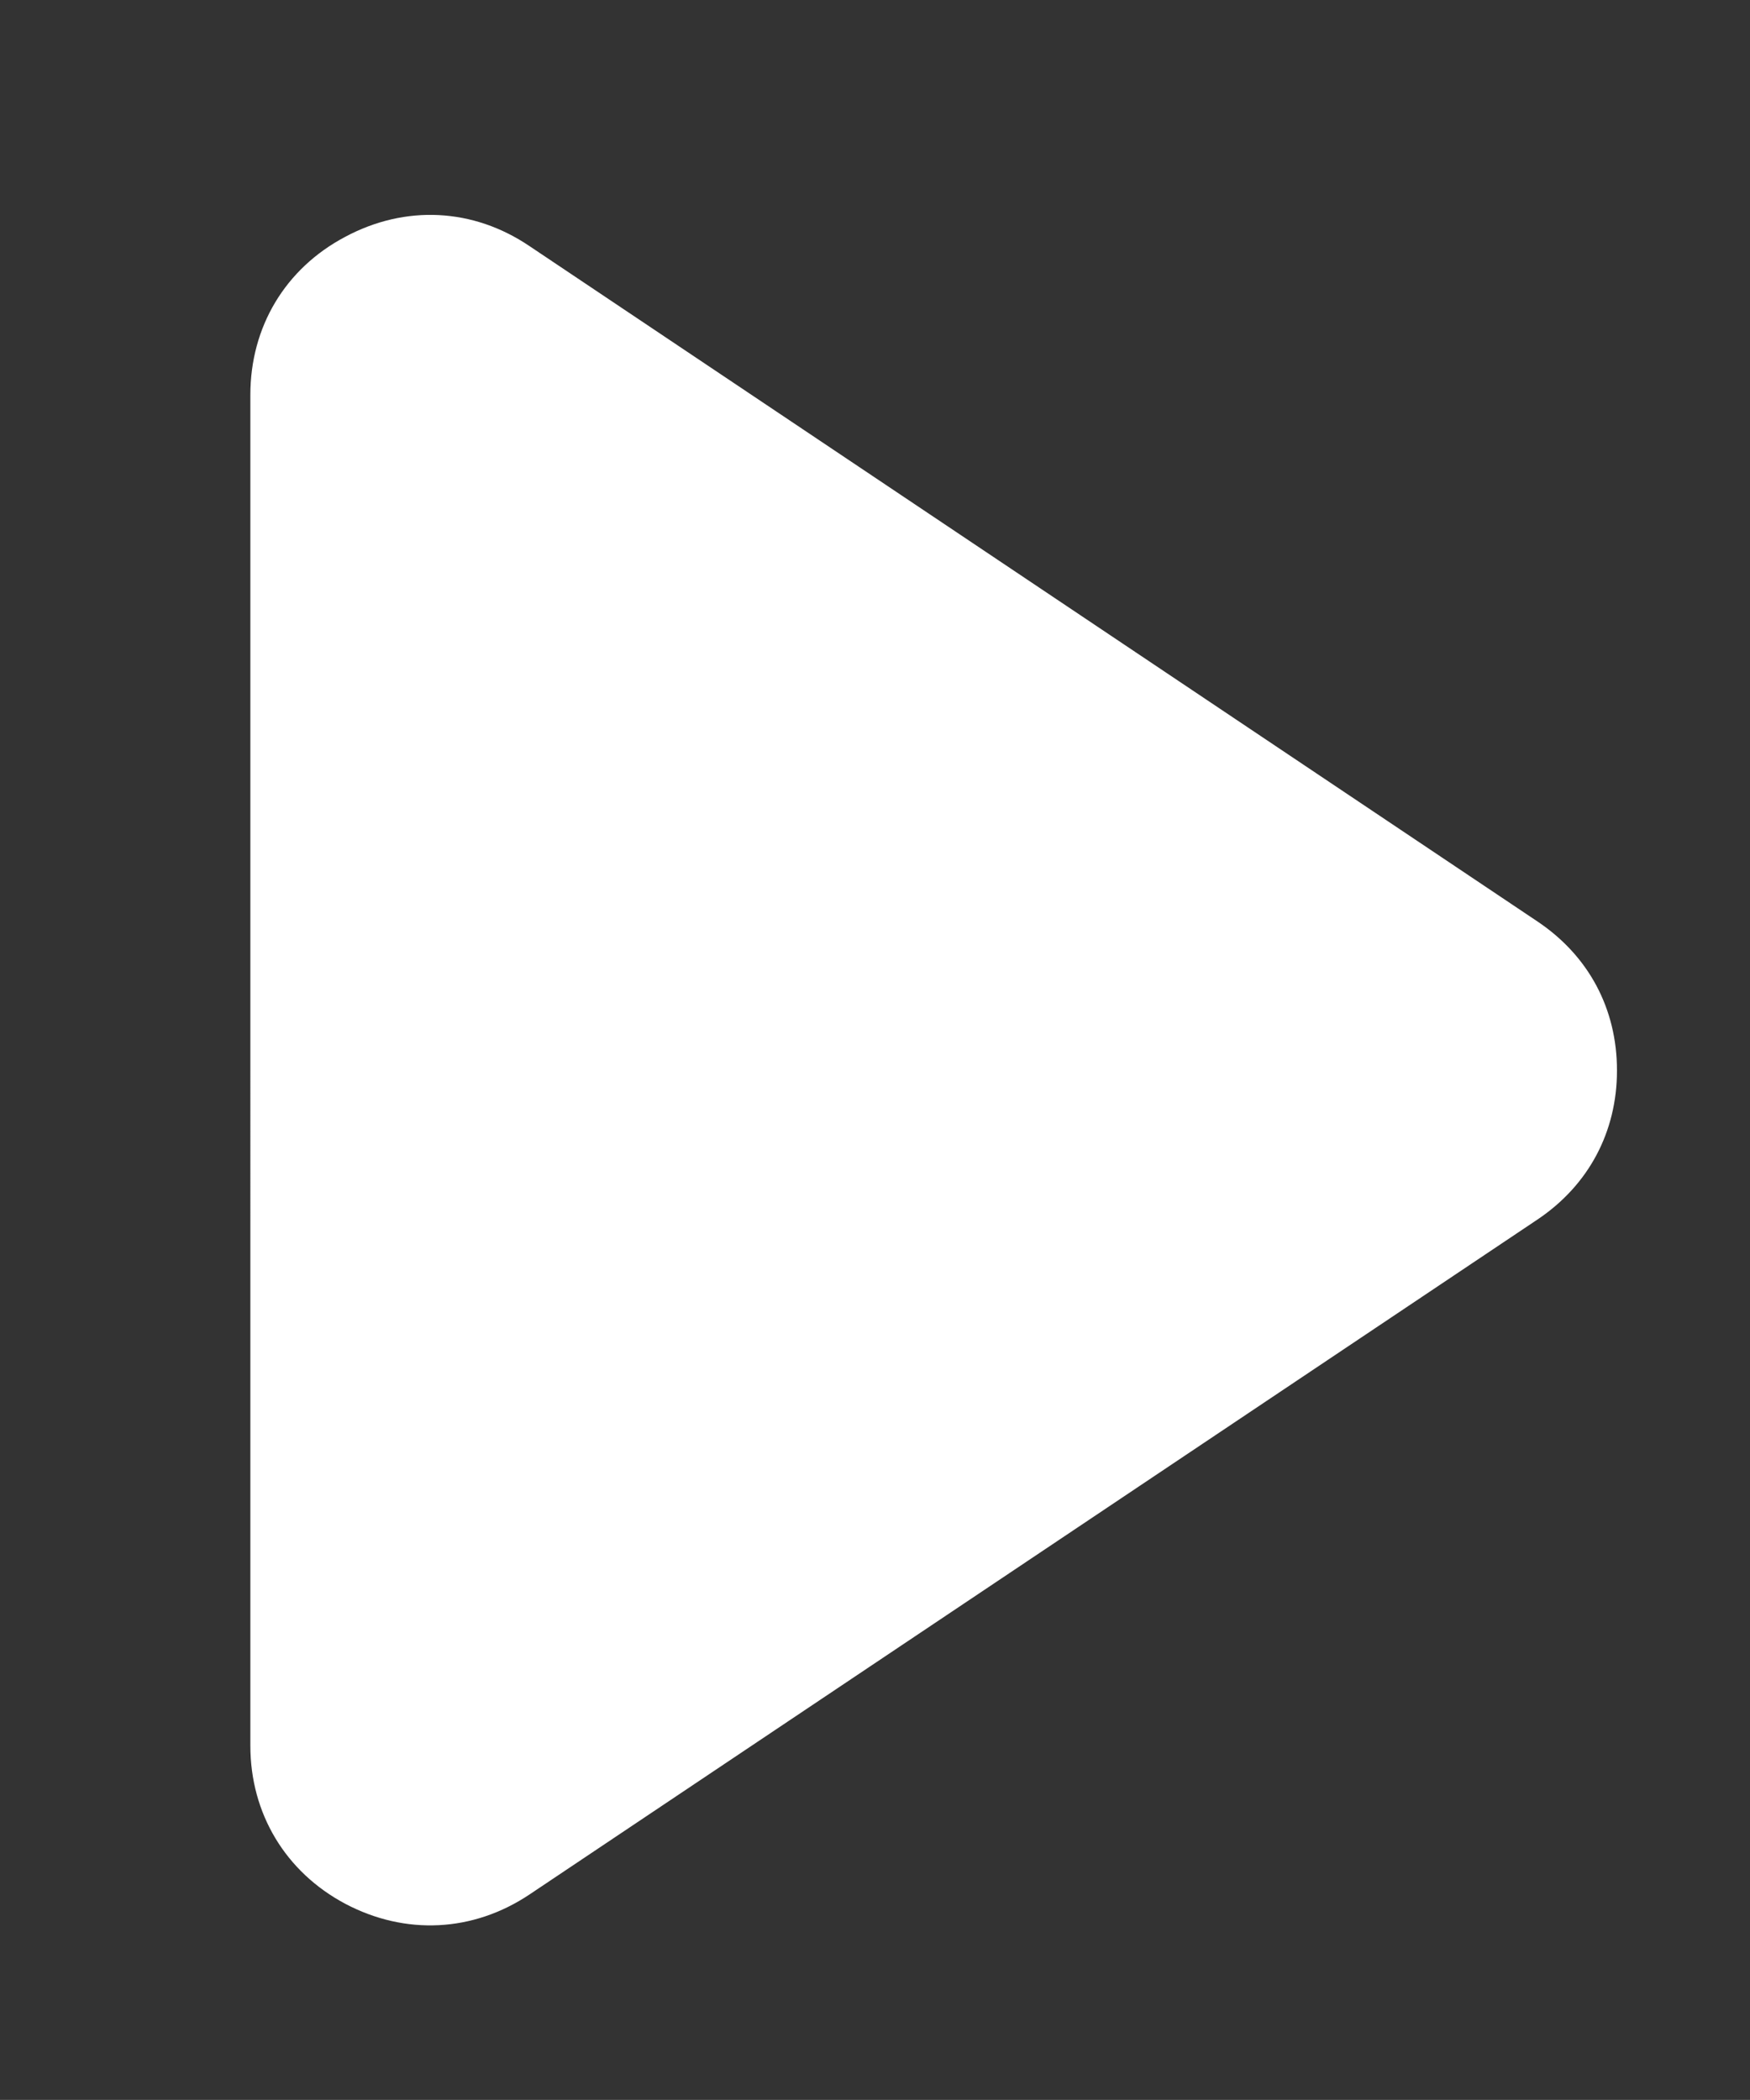 <?xml version="1.0" encoding="UTF-8"?> <svg xmlns="http://www.w3.org/2000/svg" xmlns:xlink="http://www.w3.org/1999/xlink" version="1.1" id="Layer_1" x="0px" y="0px" viewBox="0 0 41.31 49.57" style="enable-background:new 0 0 41.31 49.57;" xml:space="preserve"><rect x="0" y="0" width="41.31" height="49.57" fill="#333333" stroke="none"/> <style type="text/css"> .st0{fill-rule:evenodd;clip-rule:evenodd;fill:#FFFFFF;} </style> <g> <path class="st0" d="M12.5,5.81l23.79,15.94c1.21,0.81,1.88,2.06,1.88,3.52c0,1.45-0.67,2.71-1.88,3.52L12.5,44.72 c-1.33,0.89-2.93,0.97-4.35,0.22c-1.41-0.75-2.24-2.13-2.24-3.73V9.32c0-1.6,0.82-2.98,2.24-3.73C9.57,4.83,11.17,4.91,12.5,5.81 L12.5,5.81z"></path> </g> </svg> 